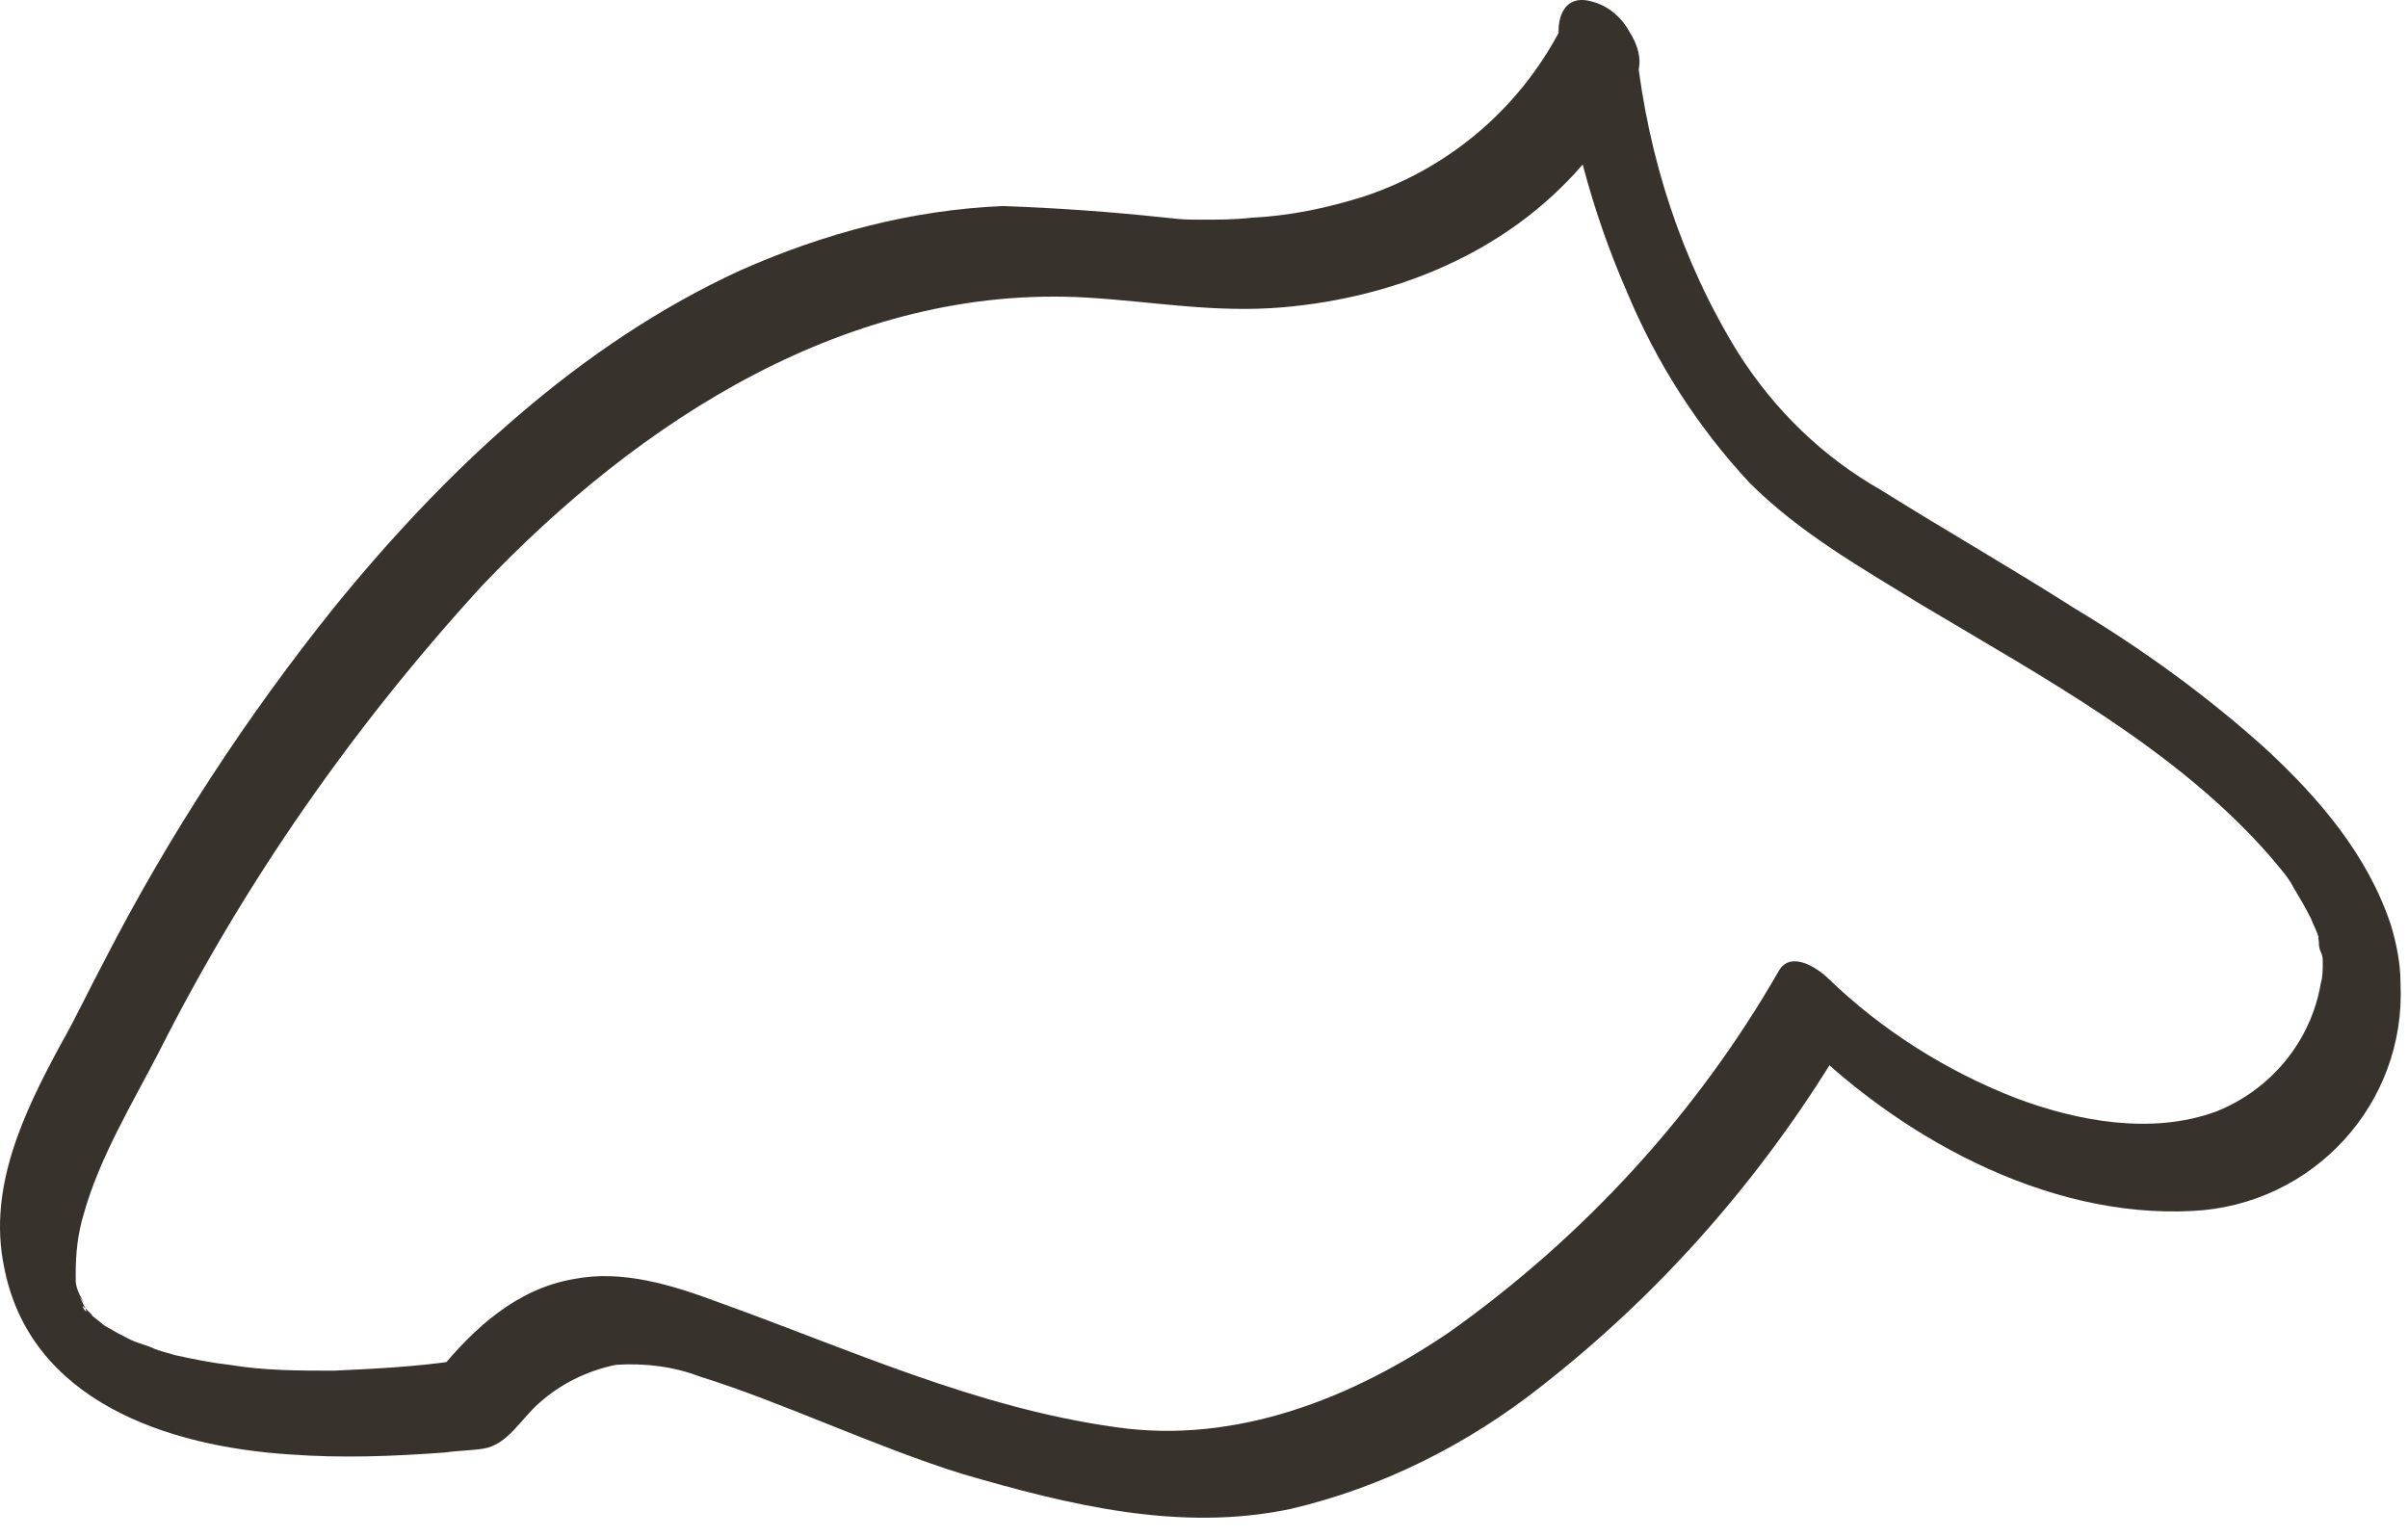 <?xml version="1.0" encoding="utf-8"?>
<svg xmlns="http://www.w3.org/2000/svg" fill="none" height="100%" overflow="visible" preserveAspectRatio="none" style="display: block;" viewBox="0 0 83 53" width="100%">
<path d="M53.731 1.262C54.066 4.283 54.87 7.304 56.076 10.057C57.081 12.474 58.488 14.69 60.297 16.637C62.039 18.382 64.183 19.591 66.26 20.867C70.414 23.351 75.037 25.835 78.253 29.528C78.521 29.863 78.856 30.199 79.057 30.602C79.258 30.938 79.459 31.273 79.66 31.676C79.727 31.878 79.861 32.079 79.928 32.348C79.995 32.616 79.861 32.012 79.928 32.482C79.928 32.549 79.928 32.683 79.995 32.818C80.062 32.952 80.062 33.086 80.062 33.153C80.062 33.422 80.062 33.69 79.995 33.892C79.66 35.906 78.253 37.585 76.377 38.323C74.166 39.129 71.62 38.659 69.476 37.853C67.064 36.913 64.853 35.503 63.044 33.758C62.642 33.355 61.704 32.75 61.302 33.489C58.488 38.39 54.602 42.62 49.979 45.91C46.629 48.193 42.609 49.804 38.455 49.2C33.631 48.529 29.276 46.514 24.787 44.903C23.179 44.299 21.437 43.761 19.762 44.097C17.819 44.433 16.345 45.776 15.139 47.253L15.675 46.917C14.335 47.118 12.928 47.186 11.521 47.253C10.315 47.253 9.109 47.253 7.903 47.051C7.3 46.984 6.63 46.85 6.027 46.716L5.558 46.581L5.357 46.514C5.558 46.581 5.156 46.447 5.357 46.514C5.089 46.38 4.754 46.313 4.486 46.179C4.218 46.044 3.95 45.91 3.749 45.776C4.084 45.977 3.749 45.776 3.615 45.709L3.28 45.44C3.012 45.239 3.213 45.373 3.213 45.373C3.146 45.306 3.012 45.171 2.945 45.104C3.079 45.44 2.677 44.836 2.945 45.104C2.878 44.97 2.811 44.836 2.744 44.702C3.012 45.104 2.811 44.769 2.744 44.634C2.677 44.5 2.61 44.231 2.677 44.567C2.677 44.433 2.61 44.299 2.61 44.164C2.61 44.03 2.61 44.03 2.61 43.963C2.543 43.627 2.61 44.299 2.61 43.896C2.61 43.224 2.677 42.553 2.878 41.882C3.414 39.934 4.553 38.054 5.491 36.242C8.439 30.401 12.191 25.029 16.613 20.195C22.04 14.488 29.276 9.788 37.45 10.258C39.728 10.393 41.872 10.796 44.217 10.594C48.103 10.258 51.922 8.714 54.535 5.693C55.272 4.753 55.942 3.679 56.411 2.604C57.014 1.329 54.736 -0.954 53.932 0.724C52.525 3.611 50.046 5.76 47.031 6.767C45.758 7.17 44.485 7.438 43.145 7.506C42.542 7.573 42.006 7.573 41.403 7.573C40.934 7.573 40.8 7.573 40.197 7.506C38.321 7.304 36.445 7.17 34.569 7.103C31.42 7.237 28.405 8.043 25.524 9.318C19.963 11.87 15.34 16.234 11.521 20.934C8.506 24.694 5.826 28.789 3.615 33.086C3.079 34.093 2.61 35.1 2.074 36.04C0.801 38.39 -0.405 40.942 0.131 43.627C1.002 48.327 5.826 49.871 9.98 50.14C11.789 50.274 13.531 50.207 15.34 50.073C15.809 50.006 16.278 50.006 16.68 49.938C17.484 49.804 17.953 48.931 18.556 48.394C19.293 47.723 20.231 47.253 21.236 47.051C22.241 46.984 23.246 47.118 24.117 47.454C26.931 48.327 30.147 49.871 33.162 50.811C36.847 51.886 40.666 52.825 44.485 52.02C47.634 51.281 50.582 49.804 53.128 47.79C57.081 44.702 60.431 40.942 63.111 36.645C63.245 36.376 63.446 36.175 63.58 35.906L61.838 35.57C65.322 39.129 70.481 42.016 75.573 41.747C79.727 41.546 82.943 38.054 82.742 33.892C82.742 33.22 82.608 32.549 82.407 31.878C81.603 29.461 79.928 27.514 78.119 25.835C76.109 24.022 73.898 22.411 71.553 21.001C69.342 19.591 66.997 18.248 64.853 16.905C62.843 15.764 61.168 14.152 59.895 12.138C57.952 8.983 56.813 5.424 56.411 1.799C56.277 0.993 55.674 0.254 54.87 0.053C53.932 -0.216 53.664 0.59 53.731 1.262Z" fill="#38322D" id="Vector"/>
</svg>